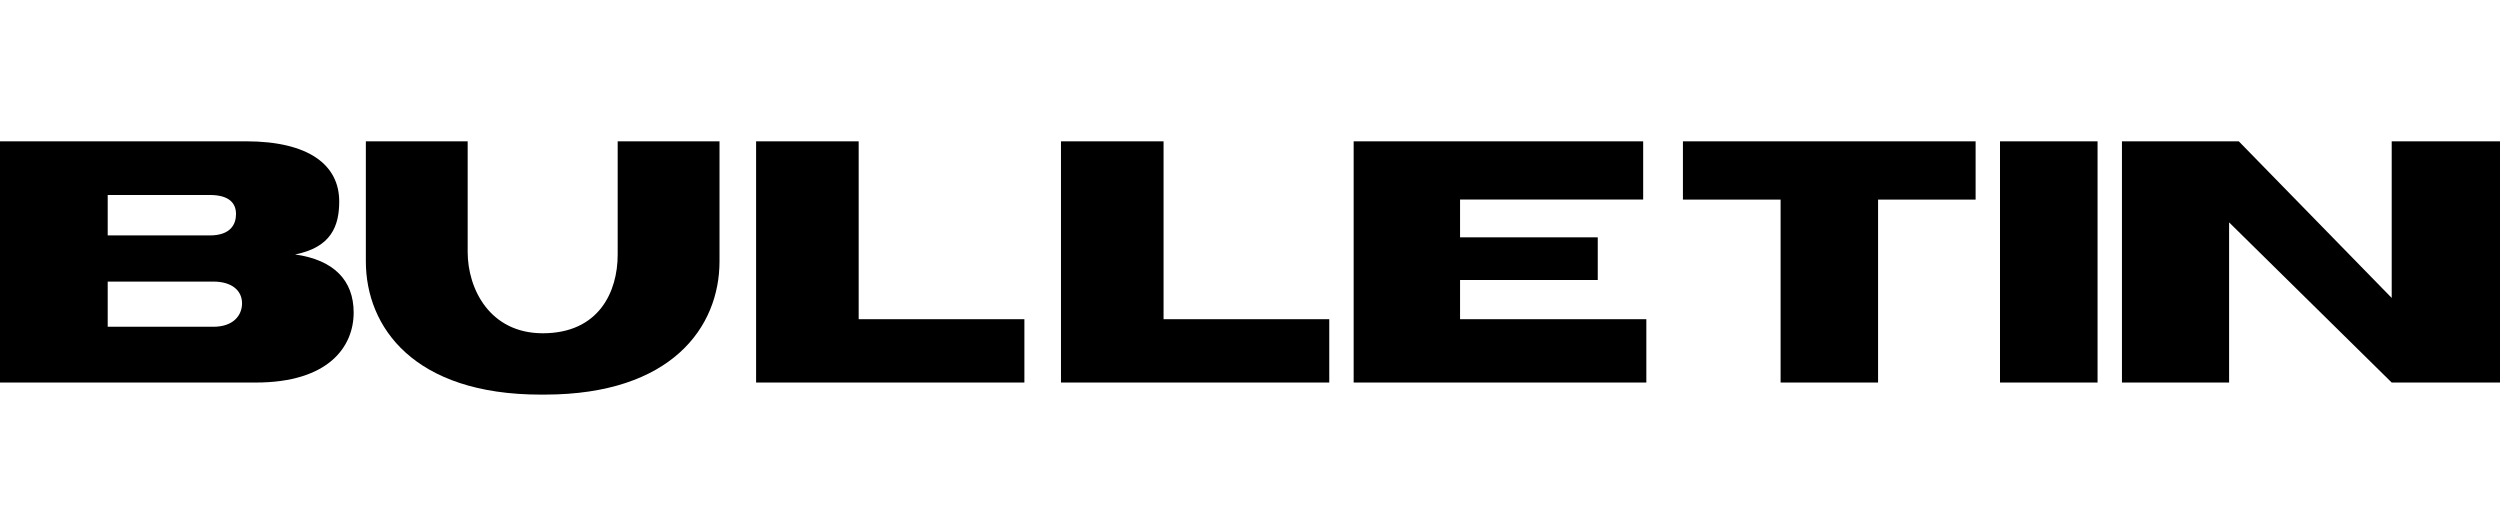 <svg width="460" height="96" viewBox="0 0 460 96" fill="none" xmlns="http://www.w3.org/2000/svg">
<g clip-path="url(#clip0)">
<path fill-rule="evenodd" clip-rule="evenodd" d="M54.295 46.819C60.959 45.505 62.416 41.567 62.416 37.065C62.416 30.376 56.862 26 45.235 26H0V70.388H47.043C60.501 70.388 65.073 63.762 65.073 57.51C65.073 51.571 61.414 47.819 54.295 46.819ZM19.817 35.877H38.592C42.38 35.877 43.426 37.566 43.426 39.379C43.426 41.254 42.444 43.318 38.592 43.318H19.817V35.877ZM39.245 60.125H19.817V51.811H39.245C42.708 51.811 44.536 53.497 44.536 55.811C44.536 57.999 42.969 60.125 39.245 60.125Z" fill="black"/>
<path fill-rule="evenodd" clip-rule="evenodd" d="M139.121 26V70.388H188.487V58.738H157.996V26H139.121Z" fill="black"/>
<path fill-rule="evenodd" clip-rule="evenodd" d="M195.219 26V70.388H244.585V58.738H214.095V26H195.219Z" fill="black"/>
<path fill-rule="evenodd" clip-rule="evenodd" d="M249.072 26V70.388H302.926V58.738H268.65V51.519H293.987V43.667H268.65V36.718H302.343V26H249.072Z" fill="black"/>
<path fill-rule="evenodd" clip-rule="evenodd" d="M309.658 26V36.725H327.63V70.388H345.565V36.725H363.512V26H309.658Z" fill="black"/>
<path fill-rule="evenodd" clip-rule="evenodd" d="M368 70.388H385.951V26H368V70.388Z" fill="black"/>
<path fill-rule="evenodd" clip-rule="evenodd" d="M440.073 26V54.82L411.933 26H390.439V70.388H410.154V40.918L440.073 70.388H460V26H440.073Z" fill="black"/>
<path fill-rule="evenodd" clip-rule="evenodd" d="M113.653 46.878C113.653 53.673 110.201 61.321 99.873 61.321C90.12 61.321 86.051 53.161 86.051 46.357V26H67.316V48.074C67.316 60.227 76.186 72.608 99.479 72.608H100.325V72.606C123.54 72.57 132.39 60.208 132.39 48.074V26H113.653V46.878Z" fill="black"/>
</g>
<defs>
<clipPath id="clip0">
<rect width="460" height="46.608" fill="white" transform="translate(0 26)"/>
</clipPath>
</defs>
</svg>
